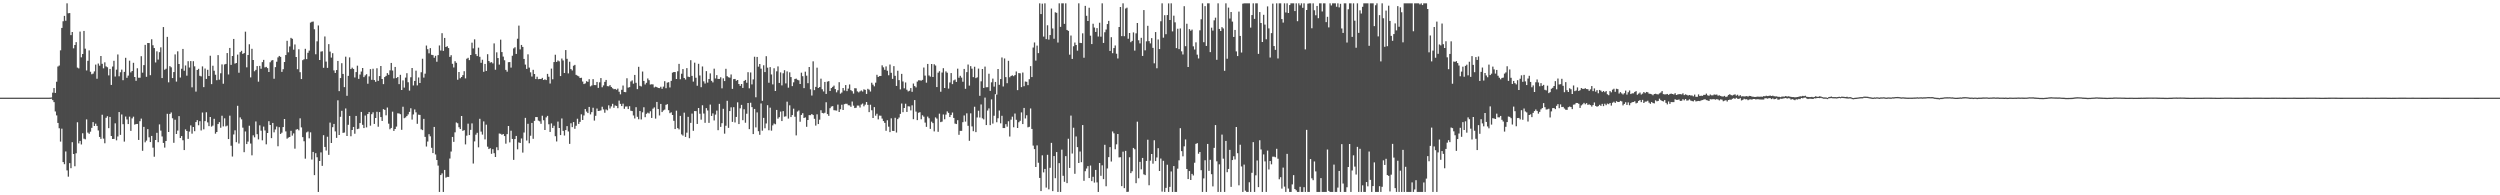 <?xml version="1.0" encoding="UTF-8"?>
<svg xmlns="http://www.w3.org/2000/svg" width="1920" height="150">
  <path d="M0 75.000h1v1.000H0zM1 75.000h1v1.000H1zM2 75.000h1v1.000H2zM3 75.000h1v1.000H3zM4 75.000h1v1.000H4zM5 75.000h1v1.000H5zM6 75.000h1v1.000H6zM7 75.000h1v1.000H7zM8 75.000h1v1.000H8zM9 75.000h1v1.000H9zM10 75.000h1v1.000H10zM11 75.000h1v1.000H11zM12 75.000h1v1.000H12zM13 75.000h1v1.000H13zM14 75.000h1v1.000H14zM15 75.000h1v1.000H15zM16 75.000h1v1.000H16zM17 75.000h1v1.000H17zM18 75.000h1v1.000H18zM19 75.000h1v1.000H19zM20 75.000h1v1.000H20zM21 75.000h1v1.000H21zM22 75.000h1v1.000H22zM23 75.000h1v1.000H23zM24 75.000h1v1.000H24zM25 75.000h1v1.000H25zM26 75.000h1v1.000H26zM27 75.000h1v1.000H27zM28 75.000h1v1.000H28zM29 75.000h1v1.000H29zM30 75.000h1v1.000H30zM31 75.000h1v1.000H31zM32 75.000h1v1.000H32zM33 75.000h1v1.000H33zM34 75.000h1v1.000H34zM35 75.000h1v1.000H35zM36 75.000h1v1.000H36zM37 75.000h1v1.000H37zM38 74.978h1v1.000H38zM39 74.838h1v1.000H39zM40 71.151h1v5.740H40zM41 67.648h1v10.814H41zM42 71.374h1v14.257H42zM43 62.757h1v25.862H43zM44 51.090h1v43.298H44zM45 50.335h1v48.174H45zM46 38.671h1v70.098H46zM47 21.452h1v77.352H47zM48 16.310h1v108.171H48zM49 12.181h1v113.949H49zM50 15.926h1v100.385H50zM51 2.579h1v128.271H51zM52 10.202h1v125.490H52zM53 10.034h1v115.247H53zM54 26.975h1v102.221H54zM55 24.575h1v84.613H55zM56 37.108h1v81.147H56zM57 34.576h1v93.112H57zM58 32.375h1v85.320H58zM59 51.909h1v41.986H59zM60 52.529h1v57.594H60zM61 24.252h1v83.993H61zM62 44.007h1v66.943H62zM63 41.453h1v60.890H63zM64 23.745h1v82.730H64zM65 37.361h1v69.624H65zM66 54.104h1v37.599H66zM67 46.693h1v55.169H67zM68 38.712h1v64.072H68zM69 55.082h1v46.021H69zM70 57.019h1v41.196H70zM71 56.536h1v37.240H71zM72 54.855h1v41.931H72zM73 49.617h1v45.358H73zM74 60.485h1v36.233H74zM75 48.789h1v51.421H75zM76 50.450h1v54.715H76zM77 43.022h1v63.645H77zM78 49.011h1v39.124H78zM79 52.472h1v53.987H79zM80 47.893h1v62.131H80zM81 50.976h1v39.477H81zM82 51.657h1v37.582H82zM83 57.898h1v40.534H83zM84 52.941h1v36.843H84zM85 65.245h1v39.222H85zM86 51.075h1v55.682H86zM87 46.705h1v59.948H87zM88 58.771h1v35.973H88zM89 53.506h1v54.279H89zM90 41.844h1v62.973H90zM91 58.565h1v27.491H91zM92 55.480h1v48.101H92zM93 53.474h1v34.440H93zM94 61.593h1v33.806H94zM95 55.214h1v53.511H95zM96 44.380h1v45.132H96zM97 59.747h1v32.008H97zM98 58.051h1v37.214H98zM99 46.578h1v43.005H99zM100 55.589h1v44.938H100zM101 54.525h1v36.405H101zM102 48.206h1v41.375H102zM103 59.145h1v36.528H103zM104 62.041h1v33.236H104zM105 52.422h1v42.776H105zM106 59.676h1v47.817H106zM107 59.718h1v33.370H107zM108 43.174h1v47.928H108zM109 55.794h1v60.046H109zM110 50.036h1v47.409H110zM111 34.462h1v74.874H111zM112 58.967h1v49.029H112zM113 33.036h1v66.130H113zM114 33.069h1v72.411H114zM115 57.754h1v51.335H115zM116 30.147h1v74.228H116zM117 34.742h1v78.678H117zM118 36.905h1v83.457H118zM119 47.957h1v59.547H119zM120 39.444h1v62.548H120zM121 45.752h1v63.460H121zM122 40.100h1v55.430H122zM123 36.365h1v63.939H123zM124 59.940h1v44.868H124zM125 20.786h1v88.978H125zM126 53.544h1v59.803H126zM127 52.786h1v55.480H127zM128 28.332h1v59.084H128zM129 63.225h1v38.154H129zM130 50.771h1v36.726H130zM131 51.725h1v34.662H131zM132 59.965h1v30.865H132zM133 55.345h1v54.328H133zM134 41.755h1v50.207H134zM135 62.684h1v40.238H135zM136 39.444h1v60.838H136zM137 49.129h1v40.053H137zM138 59.545h1v46.434H138zM139 52.791h1v51.733H139zM140 37.568h1v70.172H140zM141 54.313h1v60.960H141zM142 50.254h1v49.102H142zM143 58.097h1v42.494H143zM144 46.997h1v59.677H144zM145 51.868h1v49.218H145zM146 46.911h1v49.373H146zM147 67.094h1v35.563H147zM148 46.981h1v50.532H148zM149 50.938h1v49.838H149zM150 70.332h1v23.424H150zM151 53.766h1v38.491H151zM152 52.816h1v43.370H152zM153 58.235h1v34.846H153zM154 58.699h1v41.519H154zM155 50.987h1v35.415H155zM156 66.894h1v32.445H156zM157 52.630h1v40.404H157zM158 60.596h1v25.614H158zM159 53.612h1v40.405H159zM160 58.371h1v38.522H160zM161 42.822h1v47.020H161zM162 64.605h1v32.637H162zM163 50.467h1v45.982H163zM164 54.330h1v36.902H164zM165 57.377h1v45.282H165zM166 61.612h1v39.769H166zM167 42.351h1v52.928H167zM168 61.199h1v32.591H168zM169 56.256h1v41.853H169zM170 49.472h1v39.404H170zM171 64.323h1v32.772H171zM172 49.529h1v41.336H172zM173 49.122h1v47.965H173zM174 40.760h1v55.683H174zM175 57.181h1v49.615H175zM176 36.808h1v52.020H176zM177 49.818h1v62.085H177zM178 43.000h1v77.218H178zM179 29.889h1v73.385H179zM180 48.830h1v51.269H180zM181 48.373h1v60.830H181zM182 41.923h1v39.322H182zM183 55.880h1v54.351H183zM184 40.033h1v50.141H184zM185 39.022h1v52.627H185zM186 41.411h1v56.645H186zM187 40.747h1v76.122H187zM188 24.334h1v76.648H188zM189 51.716h1v58.907H189zM190 42.243h1v66.520H190zM191 33.993h1v62.589H191zM192 59.449h1v50.777H192zM193 37.476h1v81.820H193zM194 46.092h1v57.860H194zM195 54.740h1v50.737H195zM196 53.643h1v39.631H196zM197 50.735h1v52.329H197zM198 62.701h1v44.349H198zM199 50.604h1v45.635H199zM200 52.789h1v47.559H200zM201 47.731h1v60.039H201zM202 46.001h1v51.236H202zM203 51.775h1v48.412H203zM204 51.336h1v59.525H204zM205 52.329h1v49.821H205zM206 55.299h1v37.801H206zM207 47.807h1v48.190H207zM208 46.504h1v59.562H208zM209 46.144h1v48.293H209zM210 60.456h1v41.173H210zM211 51.554h1v47.879H211zM212 47.413h1v49.772H212zM213 44.104h1v68.229H213zM214 42.954h1v54.726H214zM215 43.682h1v59.164H215zM216 55.198h1v46.676H216zM217 53.143h1v44.427H217zM218 47.601h1v43.816H218zM219 42.288h1v58.637H219zM220 31.353h1v75.163H220zM221 40.176h1v65.523H221zM222 35.696h1v69.506H222zM223 29.087h1v71.373H223zM224 29.814h1v74.341H224zM225 38.123h1v64.345H225zM226 34.170h1v80.023H226zM227 43.789h1v55.762H227zM228 53.124h1v46.004H228zM229 37.841h1v62.255H229zM230 55.448h1v35.433H230zM231 60.721h1v37.139H231zM232 46.220h1v59.107H232zM233 45.514h1v62.978H233zM234 37.487h1v84.388H234zM235 45.431h1v56.262H235zM236 40.542h1v60.457H236zM237 38.844h1v67.378H237zM238 17.361h1v84.275H238zM239 16.746h1v105.754H239zM240 16.542h1v100.119H240zM241 22.489h1v111.990H241zM242 41.684h1v75.986H242zM243 31.727h1v89.076H243zM244 19.580h1v127.841H244zM245 46.104h1v77.533H245zM246 39.611h1v77.454H246zM247 39.396h1v88.014H247zM248 52.060h1v51.768H248zM249 28.025h1v84.833H249zM250 47.310h1v68.285H250zM251 52.110h1v52.907H251zM252 33.916h1v85.003H252zM253 39.623h1v54.526H253zM254 44.216h1v65.628H254zM255 40.872h1v56.804H255zM256 54.062h1v41.131H256zM257 55.990h1v44.908H257zM258 53.808h1v52.070H258zM259 46.798h1v30.280H259zM260 69.975h1v33.696H260zM261 59.940h1v29.754H261zM262 48.515h1v36.559H262zM263 56.802h1v45.264H263zM264 66.917h1v34.852H264zM265 43.545h1v39.748H265zM266 73.570h1v30.879H266zM267 58.250h1v37.620H267zM268 44.077h1v44.961H268zM269 53.035h1v51.607H269zM270 51.964h1v47.873H270zM271 52.943h1v44.518H271zM272 59.480h1v43.208H272zM273 55.342h1v33.720H273zM274 50.408h1v48.767H274zM275 60.578h1v38.238H275zM276 57.221h1v37.278H276zM277 54.919h1v31.042H277zM278 52.246h1v43.577H278zM279 59.222h1v39.117H279zM280 57.922h1v30.833H280zM281 56.993h1v40.853H281zM282 64.318h1v23.260H282zM283 58.698h1v27.369H283zM284 53.073h1v43.460H284zM285 61.276h1v26.428H285zM286 52.775h1v33.490H286zM287 61.493h1v33.706H287zM288 62.820h1v27.781H288zM289 52.437h1v33.409H289zM290 62.084h1v35.264H290zM291 58.417h1v27.654H291zM292 50.700h1v39.199H292zM293 60.665h1v32.237H293zM294 64.604h1v19.215H294zM295 59.177h1v25.187H295zM296 58.280h1v30.299H296zM297 56.172h1v26.427H297zM298 57.443h1v37.538H298zM299 54.028h1v45.240H299zM300 48.325h1v49.924H300zM301 54.183h1v31.567H301zM302 60.224h1v40.357H302zM303 51.398h1v47.692H303zM304 59.973h1v37.273H304zM305 59.151h1v27.895H305zM306 64.614h1v22.525H306zM307 57.462h1v30.261H307zM308 69.135h1v30.554H308zM309 61.758h1v20.211H309zM310 67.266h1v23.497H310zM311 59.585h1v30.615H311zM312 56.193h1v32.921H312zM313 63.202h1v24.672H313zM314 69.584h1v16.353H314zM315 59.361h1v23.762H315zM316 52.207h1v39.628H316zM317 65.637h1v22.296H317zM318 62.153h1v21.902H318zM319 54.252h1v32.025H319zM320 65.606h1v29.479H320zM321 59.471h1v28.604H321zM322 63.725h1v24.520H322zM323 55.505h1v43.802H323zM324 45.087h1v54.853H324zM325 59.580h1v31.687H325zM326 56.556h1v48.534H326zM327 34.967h1v77.584H327zM328 37.795h1v70.921H328zM329 40.955h1v62.128H329zM330 36.976h1v67.716H330zM331 42.063h1v71.426H331zM332 42.361h1v75.190H332zM333 44.336h1v53.162H333zM334 42.870h1v75.768H334zM335 47.426h1v75.479H335zM336 42.348h1v84.822H336zM337 34.928h1v112.493H337zM338 38.822h1v95.604H338zM339 25.493h1v107.697H339zM340 39.071h1v108.350H340zM341 29.111h1v101.405H341zM342 36.100h1v100.340H342zM343 35.505h1v100.316H343zM344 36.910h1v98.955H344zM345 43.692h1v78.062H345zM346 42.416h1v73.987H346zM347 49.019h1v56.150H347zM348 51.827h1v57.121H348zM349 46.978h1v54.664H349zM350 48.247h1v45.812H350zM351 61.234h1v33.419H351zM352 55.292h1v42.433H352zM353 60.088h1v38.985H353zM354 59.113h1v29.970H354zM355 57.723h1v42.782H355zM356 54.667h1v45.256H356zM357 60.209h1v50.674H357zM358 45.104h1v59.069H358zM359 44.369h1v50.623H359zM360 46.167h1v57.570H360zM361 42.233h1v57.517H361zM362 32.746h1v62.045H362zM363 37.184h1v88.391H363zM364 30.216h1v78.353H364zM365 41.584h1v61.823H365zM366 43.063h1v58.917H366zM367 36.587h1v76.564H367zM368 43.640h1v47.575H368zM369 48.216h1v52.864H369zM370 45.857h1v57.504H370zM371 55.145h1v38.091H371zM372 49.124h1v57.950H372zM373 54.467h1v41.260H373zM374 41.629h1v71.003H374zM375 46.858h1v67.605H375zM376 48.056h1v65.760H376zM377 47.736h1v70.368H377zM378 48.710h1v65.865H378zM379 33.349h1v84.306H379zM380 53.551h1v67.047H380zM381 40.184h1v72.929H381zM382 44.599h1v70.760H382zM383 49.596h1v52.955H383zM384 30.470h1v72.299H384zM385 39.977h1v63.545H385zM386 43.458h1v59.436H386zM387 46.282h1v58.238H387zM388 53.648h1v56.701H388zM389 55.062h1v47.955H389zM390 47.753h1v49.021H390zM391 47.646h1v61.727H391zM392 51.898h1v48.481H392zM393 42.815h1v63.890H393zM394 37.152h1v85.624H394zM395 36.310h1v70.498H395zM396 41.434h1v62.980H396zM397 29.772h1v84.906H397zM398 19.677h1v89.692H398zM399 37.926h1v71.879H399zM400 34.527h1v71.822H400zM401 36.056h1v81.154H401zM402 45.238h1v56.560H402zM403 49.629h1v40.876H403zM404 52.883h1v55.046H404zM405 41.727h1v53.348H405zM406 51.925h1v58.086H406zM407 55.568h1v48.680H407zM408 58.780h1v35.644H408zM409 53.585h1v53.016H409zM410 56.825h1v35.980H410zM411 60.744h1v29.164H411zM412 58.913h1v31.005H412zM413 60.831h1v31.808H413zM414 60.614h1v32.580H414zM415 60.686h1v34.394H415zM416 59.794h1v29.115H416zM417 61.446h1v30.905H417zM418 60.947h1v38.915H418zM419 61.468h1v28.708H419zM420 56.748h1v32.263H420zM421 58.912h1v36.544H421zM422 64.153h1v37.176H422zM423 52.670h1v42.107H423zM424 60.877h1v37.398H424zM425 47.642h1v48.913H425zM426 42.043h1v62.566H426zM427 47.542h1v61.120H427zM428 46.424h1v46.968H428zM429 47.124h1v51.161H429zM430 58.407h1v45.334H430zM431 44.932h1v46.054H431zM432 46.442h1v54.051H432zM433 56.049h1v48.065H433zM434 38.431h1v61.482H434zM435 45.164h1v51.688H435zM436 56.388h1v44.577H436zM437 47.391h1v63.090H437zM438 53.046h1v41.646H438zM439 54.098h1v43.554H439zM440 50.508h1v43.220H440zM441 49.821h1v49.085H441zM442 57.474h1v39.068H442zM443 58.101h1v33.062H443zM444 58.627h1v36.574H444zM445 59.907h1v33.662H445zM446 59.692h1v28.121H446zM447 62.635h1v29.529H447zM448 64.570h1v24.097H448zM449 64.038h1v19.738H449zM450 62.342h1v23.384H450zM451 62.881h1v23.946H451zM452 60.815h1v21.306H452zM453 66.379h1v21.485H453zM454 65.639h1v20.499H454zM455 60.770h1v21.962H455zM456 65.306h1v27.340H456zM457 65.366h1v23.568H457zM458 62.901h1v20.466H458zM459 67.482h1v17.779H459zM460 63.207h1v21.898H460zM461 59.954h1v24.838H461zM462 67.031h1v14.949H462zM463 65.596h1v18.417H463zM464 62.887h1v23.672H464zM465 61.411h1v22.650H465zM466 66.130h1v18.607H466zM467 66.316h1v14.578H467zM468 65.397h1v17.957H468zM469 66.781h1v14.954H469zM470 67.790h1v11.936H470zM471 68.525h1v14.248H471zM472 68.304h1v12.675H472zM473 68.973h1v12.393H473zM474 68.053h1v15.035H474zM475 70.449h1v6.832H475zM476 72.461h1v7.306H476zM477 68.959h1v12.516H477zM478 65.666h1v13.959H478zM479 70.655h1v12.885H479zM480 70.804h1v11.029H480zM481 60.115h1v21.628H481zM482 67.291h1v16.496H482zM483 66.943h1v14.624H483zM484 62.567h1v22.469H484zM485 61.757h1v23.551H485zM486 64.265h1v24.424H486zM487 57.569h1v33.402H487zM488 63.591h1v18.728H488zM489 68.476h1v21.224H489zM490 51.299h1v40.277H490zM491 65.900h1v19.373H491zM492 66.382h1v25.343H492zM493 54.917h1v31.343H493zM494 62.157h1v20.226H494zM495 64.867h1v25.121H495zM496 63.590h1v23.793H496zM497 60.275h1v26.243H497zM498 61.587h1v25.567H498zM499 64.936h1v20.500H499zM500 64.718h1v25.858H500zM501 64.810h1v18.626H501zM502 67.187h1v15.294H502zM503 66.585h1v24.512H503zM504 66.940h1v11.363H504zM505 67.555h1v16.227H505zM506 67.703h1v20.950H506zM507 66.608h1v13.216H507zM508 68.214h1v17.859H508zM509 66.504h1v18.308H509zM510 62.338h1v21.823H510zM511 67.748h1v12.764H511zM512 63.421h1v16.567H512zM513 63.137h1v21.487H513zM514 67.170h1v19.787H514zM515 62.130h1v24.153H515zM516 55.834h1v32.463H516zM517 55.310h1v37.461H517zM518 55.349h1v43.774H518zM519 60.671h1v24.322H519zM520 54.756h1v43.663H520zM521 49.053h1v50.319H521zM522 60.899h1v28.097H522zM523 56.616h1v46.605H523zM524 53.028h1v51.096H524zM525 59.924h1v26.615H525zM526 61.095h1v44.060H526zM527 52.347h1v49.525H527zM528 58.898h1v30.830H528zM529 59.193h1v46.964H529zM530 46.250h1v48.109H530zM531 58.257h1v28.968H531zM532 62.680h1v37.760H532zM533 48.114h1v37.181H533zM534 59.676h1v25.683H534zM535 65.861h1v29.301H535zM536 49.009h1v33.947H536zM537 57.956h1v29.391H537zM538 66.984h1v24.933H538zM539 51.051h1v29.777H539zM540 62.473h1v24.710H540zM541 64.144h1v30.186H541zM542 54.638h1v28.398H542zM543 63.422h1v21.406H543zM544 60.675h1v33.672H544zM545 56.364h1v23.975H545zM546 62.066h1v26.973H546zM547 63.278h1v23.824H547zM548 52.718h1v39.782H548zM549 60.243h1v27.785H549zM550 57.687h1v27.244H550zM551 60.606h1v39.382H551zM552 60.638h1v19.142H552zM553 59.353h1v38.090H553zM554 67.820h1v26.814H554zM555 60.183h1v23.387H555zM556 62.258h1v40.420H556zM557 52.819h1v43.757H557zM558 58.528h1v18.906H558zM559 59.330h1v38.868H559zM560 59.625h1v25.679H560zM561 57.206h1v25.245H561zM562 68.244h1v25.372H562zM563 60.775h1v21.554H563zM564 60.627h1v33.423H564zM565 61.992h1v27.800H565zM566 61.427h1v17.167H566zM567 64.525h1v30.758H567zM568 65.939h1v17.252H568zM569 64.514h1v16.012H569zM570 67.515h1v24.821H570zM571 62.156h1v21.768H571zM572 61.409h1v32.863H572zM573 63.535h1v23.823H573zM574 55.424h1v23.703H574zM575 67.849h1v31.319H575zM576 55.676h1v23.200H576zM577 64.804h1v17.458H577zM578 60.962h1v41.982H578zM579 43.579h1v40.088H579zM580 74.700h1v23.121H580zM581 43.740h1v42.562H581zM582 51.199h1v49.554H582zM583 49.152h1v54.354H583zM584 52.731h1v26.741H584zM585 77.432h1v22.906H585zM586 50.122h1v40.386H586zM587 55.365h1v43.128H587zM588 43.142h1v51.661H588zM589 51.952h1v28.844H589zM590 63.551h1v36.499H590zM591 51.567h1v31.132H591zM592 57.196h1v43.174H592zM593 64.808h1v31.490H593zM594 52.441h1v42.455H594zM595 69.867h1v25.553H595zM596 54.783h1v29.665H596zM597 51.014h1v40.114H597zM598 63.710h1v26.297H598zM599 55.616h1v30.104H599zM600 65.564h1v27.411H600zM601 56.269h1v29.083H601zM602 53.891h1v35.711H602zM603 64.071h1v25.247H603zM604 54.837h1v23.238H604zM605 67.344h1v23.745H605zM606 55.553h1v25.326H606zM607 59.186h1v30.703H607zM608 66.158h1v22.235H608zM609 63.252h1v20.203H609zM610 60.606h1v29.036H610zM611 60.369h1v43.608H611zM612 61.285h1v24.371H612zM613 61.678h1v23.167H613zM614 64.512h1v28.979H614zM615 55.795h1v32.463H615zM616 58.514h1v28.443H616zM617 67.708h1v22.931H617zM618 55.031h1v35.147H618zM619 58.092h1v39.311H619zM620 63.913h1v28.241H620zM621 51.450h1v36.974H621zM622 68.616h1v19.839H622zM623 73.385h1v14.156H623zM624 47.084h1v41.271H624zM625 69.198h1v22.039H625zM626 66.716h1v29.769H626zM627 51.966h1v35.829H627zM628 67.556h1v27.718H628zM629 66.868h1v25.062H629zM630 60.392h1v24.271H630zM631 68.563h1v18.164H631zM632 70.233h1v16.869H632zM633 62.925h1v23.673H633zM634 72.164h1v6.392H634zM635 62.671h1v24.958H635zM636 62.327h1v26.633H636zM637 69.911h1v13.205H637zM638 67.634h1v14.161H638zM639 66.729h1v14.756H639zM640 65.749h1v18.874H640zM641 68.416h1v16.369H641zM642 70.905h1v14.043H642zM643 69.328h1v10.986H643zM644 63.140h1v22.883H644zM645 71.958h1v11.941H645zM646 71.083h1v9.363H646zM647 67.585h1v16.910H647zM648 69.522h1v10.525H648zM649 65.308h1v14.370H649zM650 69.997h1v9.697H650zM651 68.061h1v12.777H651zM652 64.877h1v16.063H652zM653 69.227h1v12.775H653zM654 70.054h1v7.946H654zM655 71.865h1v9.265H655zM656 67.720h1v15.259H656zM657 67.842h1v14.909H657zM658 70.176h1v10.881H658zM659 70.965h1v10.124H659zM660 70.123h1v12.488H660zM661 69.494h1v10.812H661zM662 70.299h1v9.221H662zM663 68.619h1v13.050H663zM664 69.040h1v11.334H664zM665 72.153h1v6.190H665zM666 68.196h1v12.367H666zM667 68.882h1v17.254H667zM668 70.321h1v10.116H668zM669 63.559h1v21.117H669zM670 65.009h1v25.638H670zM671 66.286h1v15.982H671zM672 63.484h1v25.371H672zM673 57.449h1v29.900H673zM674 59.076h1v32.607H674zM675 58.415h1v30.349H675zM676 58.338h1v30.532H676zM677 50.196h1v40.873H677zM678 51.687h1v41.275H678zM679 53.589h1v40.794H679zM680 50.995h1v49.467H680zM681 54.342h1v37.998H681zM682 57.794h1v39.494H682zM683 49.557h1v51.941H683zM684 55.894h1v34.992H684zM685 60.562h1v39.941H685zM686 50.812h1v49.815H686zM687 58.240h1v32.254H687zM688 65.975h1v35.785H688zM689 54.329h1v37.150H689zM690 61.558h1v28.713H690zM691 68.676h1v18.796H691zM692 56.746h1v22.783H692zM693 62.579h1v23.588H693zM694 67.822h1v15.124H694zM695 63.310h1v16.376H695zM696 68.899h1v17.046H696zM697 70.179h1v11.415H697zM698 69.694h1v12.071H698zM699 67.660h1v17.151H699zM700 70.491h1v10.422H700zM701 64.162h1v27.391H701zM702 66.119h1v10.753H702zM703 67.139h1v18.585H703zM704 62.657h1v29.582H704zM705 61.652h1v24.910H705zM706 61.720h1v24.468H706zM707 61.944h1v29.629H707zM708 61.333h1v27.216H708zM709 51.877h1v37.709H709zM710 58.057h1v36.119H710zM711 63.491h1v33.944H711zM712 49.116h1v40.456H712zM713 57.939h1v32.877H713zM714 58.807h1v40.144H714zM715 49.128h1v44.300H715zM716 59.115h1v35.459H716zM717 49.381h1v51.518H717zM718 50.343h1v39.822H718zM719 66.869h1v24.219H719zM720 55.823h1v45.397H720zM721 54.679h1v32.632H721zM722 70.429h1v23.380H722zM723 55.716h1v37.659H723zM724 52.373h1v35.561H724zM725 67.561h1v24.016H725zM726 54.827h1v33.170H726zM727 55.841h1v29.719H727zM728 68.034h1v18.626H728zM729 63.328h1v26.580H729zM730 56.132h1v32.136H730zM731 64.601h1v21.808H731zM732 61.739h1v28.849H732zM733 61.095h1v33.831H733zM734 62.936h1v32.332H734zM735 52.734h1v39.571H735zM736 59.686h1v43.834H736zM737 58.231h1v42.275H737zM738 59.593h1v40.888H738zM739 62.756h1v31.088H739zM740 52.936h1v35.739H740zM741 68.184h1v25.182H741zM742 55.417h1v31.630H742zM743 49.535h1v47.093H743zM744 65.726h1v42.400H744zM745 50.775h1v36.253H745zM746 52.714h1v44.366H746zM747 59.240h1v41.532H747zM748 51.249h1v30.705H748zM749 60.015h1v41.480H749zM750 59.376h1v30.848H750zM751 52.701h1v32.324H751zM752 73.600h1v16.667H752zM753 62.438h1v17.801H753zM754 52.985h1v37.875H754zM755 67.525h1v24.171H755zM756 51.161h1v23.809H756zM757 66.998h1v29.030H757zM758 66.970h1v17.943H758zM759 56.648h1v26.620H759zM760 69.784h1v26.321H760zM761 63.232h1v13.121H761zM762 60.374h1v34.534H762zM763 66.525h1v22.372H763zM764 62.918h1v9.406H764zM765 72.643h1v21.276H765zM766 52.998h1v37.854H766zM767 65.118h1v19.750H767zM768 60.739h1v33.992H768zM769 44.132h1v44.808H769zM770 66.419h1v31.927H770zM771 44.883h1v53.461H771zM772 59.238h1v36.162H772zM773 63.918h1v33.363H773zM774 46.683h1v46.431H774zM775 59.326h1v45.516H775zM776 58.333h1v33.592H776zM777 57.874h1v31.722H777zM778 58.536h1v39.192H778zM779 57.646h1v29.559H779zM780 54.865h1v37.126H780zM781 69.224h1v29.068H781zM782 56.139h1v37.737H782zM783 56.298h1v36.456H783zM784 66.920h1v19.413H784zM785 55.716h1v39.552H785zM786 66.225h1v16.675H786zM787 62.620h1v28.381H787zM788 62.820h1v25.705H788zM789 65.392h1v32.391H789zM790 60.849h1v36.515H790zM791 50.783h1v32.542H791zM792 59.187h1v39.857H792zM793 36.482h1v75.341H793zM794 32.612h1v81.923H794zM795 46.562h1v81.716H795zM796 35.041h1v76.630H796zM797 40.786h1v84.187H797zM798 2.579h1v134.096H798zM799 10.794h1v135.936H799zM800 2.792h1v116.511H800zM801 28.126h1v104.258H801zM802 2.579h1v127.141H802zM803 30.058h1v114.027H803zM804 19.400h1v99.471H804zM805 30.408h1v115.009H805zM806 26.911h1v101.936H806zM807 6.543h1v103.173H807zM808 21.838h1v124.973H808zM809 29.738h1v90.114H809zM810 9.460h1v127.397H810zM811 9.819h1v106.946H811zM812 32.642h1v114.779H812zM813 2.579h1v122.715H813zM814 20.641h1v126.780H814zM815 2.579h1v112.366H815zM816 2.579h1v132.450H816zM817 18.324h1v121.319H817zM818 2.579h1v117.315H818zM819 22.986h1v117.678H819zM820 23.718h1v82.814H820zM821 41.960h1v87.024H821zM822 27.312h1v61.461H822zM823 45.284h1v72.646H823zM824 35.524h1v62.600H824zM825 32.656h1v100.829H825zM826 34.539h1v70.261H826zM827 38.906h1v74.083H827zM828 2.579h1v122.580H828zM829 32.911h1v83.492H829zM830 33.090h1v91.467H830zM831 25.595h1v70.449H831zM832 44.336h1v94.507H832zM833 4.504h1v127.000H833zM834 12.141h1v117.270H834zM835 16.103h1v111.504H835zM836 5.962h1v130.770H836zM837 27.406h1v99.749H837zM838 33.866h1v105.238H838zM839 18.240h1v117.560H839zM840 21.133h1v119.100H840zM841 24.536h1v105.965H841zM842 21.586h1v118.510H842zM843 28.062h1v119.359H843zM844 17.483h1v107.696H844zM845 28.151h1v106.854H845zM846 2.579h1v124.402H846zM847 32.996h1v104.572H847zM848 24.799h1v86.424H848zM849 22.683h1v120.375H849zM850 18.467h1v110.896H850zM851 16.047h1v104.637H851zM852 39.103h1v73.916H852zM853 28.582h1v95.453H853zM854 40.858h1v60.100H854zM855 36.897h1v65.499H855zM856 34.913h1v79.699H856zM857 41.280h1v69.546H857zM858 44.905h1v57.986H858zM859 20.724h1v100.174H859zM860 5.361h1v115.383H860zM861 27.762h1v115.181H861zM862 2.579h1v113.900H862zM863 27.793h1v116.675H863zM864 6.550h1v109.314H864zM865 5.893h1v141.528H865zM866 29.735h1v117.501H866zM867 25.367h1v95.436H867zM868 32.434h1v100.553H868zM869 31.383h1v100.128H869zM870 24.899h1v88.716H870zM871 38.881h1v75.734H871zM872 25.588h1v115.105H872zM873 17.666h1v75.767H873zM874 30.931h1v105.988H874zM875 33.324h1v90.965H875zM876 29.041h1v101.013H876zM877 42.937h1v78.355H877zM878 7.727h1v126.150H878zM879 38.655h1v95.828H879zM880 31.731h1v91.869H880zM881 19.819h1v87.478H881zM882 31.583h1v110.707H882zM883 33.351h1v90.021H883zM884 29.290h1v88.963H884zM885 36.757h1v88.921H885zM886 48.637h1v59.105H886zM887 24.652h1v99.034H887zM888 52.416h1v68.541H888zM889 30.304h1v83.507H889zM890 37.678h1v93.647H890zM891 16.308h1v105.468H891zM892 2.579h1v144.559H892zM893 28.939h1v94.534H893zM894 11.665h1v135.756H894zM895 26.243h1v118.031H895zM896 11.589h1v114.929H896zM897 2.593h1v144.828H897zM898 15.378h1v128.148H898zM899 2.579h1v129.105H899zM900 24.100h1v123.321H900zM901 12.024h1v115.530H901zM902 17.153h1v130.268H902zM903 36.971h1v110.449H903zM904 22.047h1v107.508H904zM905 37.724h1v85.428H905zM906 21.837h1v76.599H906zM907 39.440h1v76.614H907zM908 41.840h1v78.230H908zM909 4.767h1v107.640H909zM910 35.506h1v71.612H910zM911 18.233h1v111.580H911zM912 51.476h1v86.053H912zM913 22.378h1v109.010H913zM914 23.588h1v114.637H914zM915 22.756h1v110.778H915zM916 35.561h1v99.213H916zM917 38.015h1v86.947H917zM918 32.500h1v78.007H918zM919 41.993h1v67.909H919zM920 44.909h1v73.153H920zM921 23.287h1v93.469H921zM922 14.820h1v115.888H922zM923 2.579h1v144.842H923zM924 32.421h1v104.573H924zM925 4.693h1v118.413H925zM926 35.253h1v112.168H926zM927 2.579h1v107.952H927zM928 2.579h1v128.664H928zM929 40.030h1v82.706H929zM930 21.235h1v112.539H930zM931 23.509h1v119.627H931zM932 15.610h1v97.965H932zM933 13.588h1v82.446H933zM934 45.917h1v77.997H934zM935 2.579h1v144.842H935zM936 22.224h1v103.959H936zM937 23.785h1v123.636H937zM938 20.833h1v82.565H938zM939 21.841h1v100.016H939zM940 54.364h1v93.057H940zM941 2.579h1v105.665H941zM942 45.109h1v87.163H942zM943 5.856h1v123.878H943zM944 14.215h1v100.886H944zM945 9.204h1v134.301H945zM946 16.578h1v106.358H946zM947 28.362h1v91.664H947zM948 23.001h1v99.443H948zM949 39.474h1v58.037H949zM950 43.051h1v74.611H950zM951 8.922h1v133.392H951zM952 27.573h1v83.584H952zM953 40.336h1v87.507H953zM954 2.834h1v144.587H954zM955 2.579h1v123.816H955zM956 2.579h1v143.872H956zM957 2.579h1v144.842H957zM958 2.579h1v144.842H958zM959 2.579h1v137.403H959zM960 21.182h1v126.239H960zM961 11.561h1v121.154H961zM962 2.579h1v106.597H962zM963 14.470h1v132.951H963zM964 2.579h1v132.074H964zM965 2.579h1v120.657H965zM966 41.350h1v102.348H966zM967 9.291h1v98.434H967zM968 17.681h1v97.111H968zM969 32.258h1v115.163H969zM970 11.383h1v107.210H970zM971 18.909h1v105.048H971zM972 30.174h1v117.247H972zM973 4.938h1v110.710H973zM974 21.820h1v108.315H974zM975 44.194h1v79.448H975zM976 25.461h1v100.747H976zM977 2.766h1v117.544H977zM978 35.398h1v84.907H978zM979 38.321h1v82.480H979zM980 2.579h1v111.715H980zM981 44.914h1v76.976H981zM982 2.579h1v135.122H982zM983 2.579h1v133.516H983zM984 14.635h1v130.190H984zM985 17.372h1v111.354H985zM986 2.579h1v140.708H986zM987 9.575h1v137.846H987zM988 2.579h1v115.597H988zM989 9.999h1v134.801H989zM990 3.877h1v143.544H990zM991 2.579h1v144.842H991zM992 2.579h1v139.028H992zM993 2.579h1v131.909H993zM994 8.484h1v136.692H994zM995 2.579h1v143.616H995zM996 16.275h1v131.146H996zM997 2.579h1v144.842H997zM998 4.119h1v139.358H998zM999 2.579h1v144.842H999zM1000 6.007h1v141.414H1000zM1001 2.579h1v141.191H1001zM1002 37.942h1v109.479H1002zM1003 7.677h1v92.049H1003zM1004 2.841h1v144.580H1004zM1005 2.579h1v144.842H1005zM1006 2.579h1v119.562H1006zM1007 21.699h1v115.267H1007zM1008 2.579h1v135.791H1008zM1009 7.906h1v116.116H1009zM1010 11.708h1v119.941H1010zM1011 4.549h1v142.872H1011zM1012 13.989h1v133.432H1012zM1013 2.579h1v144.842H1013zM1014 2.579h1v134.215H1014zM1015 8.804h1v138.617H1015zM1016 2.579h1v144.842H1016zM1017 2.579h1v144.842H1017zM1018 16.998h1v130.423H1018zM1019 12.926h1v101.936H1019zM1020 21.017h1v125.586H1020zM1021 2.579h1v144.842H1021zM1022 4.173h1v143.248H1022zM1023 2.579h1v144.842H1023zM1024 2.579h1v123.826H1024zM1025 2.579h1v144.842H1025zM1026 5.154h1v142.267H1026zM1027 2.579h1v141.523H1027zM1028 5.696h1v125.588H1028zM1029 2.911h1v144.510H1029zM1030 21.874h1v88.798H1030zM1031 25.291h1v115.642H1031zM1032 2.579h1v144.842H1032zM1033 2.579h1v144.842H1033zM1034 32.641h1v111.159H1034zM1035 7.126h1v121.141H1035zM1036 2.579h1v107.999H1036zM1037 2.579h1v144.842H1037zM1038 28.318h1v102.610H1038zM1039 2.579h1v116.696H1039zM1040 15.862h1v112.088H1040zM1041 36.656h1v97.376H1041zM1042 2.579h1v110.238H1042zM1043 25.265h1v122.156H1043zM1044 7.927h1v106.341H1044zM1045 10.382h1v137.039H1045zM1046 5.220h1v137.137H1046zM1047 2.579h1v144.842H1047zM1048 2.579h1v144.842H1048zM1049 2.579h1v137.255H1049zM1050 2.579h1v140.527H1050zM1051 35.176h1v81.196H1051zM1052 2.579h1v135.573H1052zM1053 2.579h1v144.842H1053zM1054 2.579h1v140.339H1054zM1055 20.045h1v104.690H1055zM1056 4.035h1v143.386H1056zM1057 2.579h1v144.842H1057zM1058 27.974h1v119.447H1058zM1059 11.619h1v131.391H1059zM1060 47.142h1v100.279H1060zM1061 2.579h1v140.874H1061zM1062 14.010h1v109.122H1062zM1063 35.952h1v90.725H1063zM1064 8.125h1v113.839H1064zM1065 35.473h1v98.972H1065zM1066 4.328h1v130.726H1066zM1067 16.085h1v130.937H1067zM1068 27.547h1v106.582H1068zM1069 31.321h1v79.181H1069zM1070 26.174h1v94.855H1070zM1071 17.973h1v126.512H1071zM1072 23.340h1v124.081H1072zM1073 4.699h1v118.735H1073zM1074 20.526h1v126.895H1074zM1075 5.647h1v125.447H1075zM1076 9.405h1v138.016H1076zM1077 32.522h1v82.592H1077zM1078 2.579h1v144.822H1078zM1079 2.579h1v125.530H1079zM1080 2.579h1v144.842H1080zM1081 2.579h1v144.842H1081zM1082 2.579h1v144.842H1082zM1083 2.579h1v144.842H1083zM1084 2.579h1v137.489H1084zM1085 24.011h1v123.410H1085zM1086 2.579h1v142.911H1086zM1087 2.579h1v135.808H1087zM1088 2.579h1v144.842H1088zM1089 2.579h1v144.842H1089zM1090 3.362h1v144.059H1090zM1091 2.579h1v144.842H1091zM1092 3.868h1v143.553H1092zM1093 2.579h1v137.549H1093zM1094 2.579h1v144.842H1094zM1095 2.579h1v134.562H1095zM1096 6.924h1v112.970H1096zM1097 40.194h1v83.680H1097zM1098 27.255h1v84.776H1098zM1099 47.166h1v50.835H1099zM1100 38.861h1v108.560H1100zM1101 20.723h1v91.742H1101zM1102 44.341h1v71.015H1102zM1103 16.584h1v130.837H1103zM1104 41.330h1v75.698H1104zM1105 34.171h1v72.998H1105zM1106 34.849h1v87.892H1106zM1107 18.063h1v97.932H1107zM1108 33.970h1v84.190H1108zM1109 36.873h1v92.361H1109zM1110 31.716h1v82.682H1110zM1111 44.055h1v65.501H1111zM1112 53.135h1v54.562H1112zM1113 41.444h1v67.712H1113zM1114 31.732h1v66.211H1114zM1115 64.318h1v34.102H1115zM1116 47.282h1v53.595H1116zM1117 47.503h1v56.388H1117zM1118 46.948h1v68.934H1118zM1119 48.459h1v58.351H1119zM1120 50.331h1v52.215H1120zM1121 58.570h1v39.605H1121zM1122 55.015h1v50.044H1122zM1123 51.211h1v42.574H1123zM1124 58.929h1v40.909H1124zM1125 50.562h1v42.615H1125zM1126 49.665h1v52.248H1126zM1127 57.874h1v32.299H1127zM1128 47.412h1v44.128H1128zM1129 59.044h1v39.788H1129zM1130 43.085h1v64.033H1130zM1131 49.826h1v40.016H1131zM1132 55.460h1v44.933H1132zM1133 43.830h1v62.776H1133zM1134 46.029h1v69.202H1134zM1135 43.356h1v52.748H1135zM1136 62.134h1v40.603H1136zM1137 55.213h1v36.346H1137zM1138 51.885h1v42.904H1138zM1139 61.862h1v35.163H1139zM1140 56.061h1v30.723H1140zM1141 57.946h1v35.686H1141zM1142 59.319h1v37.792H1142zM1143 49.608h1v48.931H1143zM1144 57.644h1v24.048H1144zM1145 56.602h1v39.105H1145zM1146 51.156h1v39.642H1146zM1147 53.291h1v37.754H1147zM1148 56.537h1v34.836H1148zM1149 53.732h1v33.549H1149zM1150 58.161h1v31.928H1150zM1151 59.686h1v30.433H1151zM1152 60.914h1v28.141H1152zM1153 59.863h1v32.141H1153zM1154 59.622h1v33.706H1154zM1155 56.548h1v44.526H1155zM1156 55.613h1v41.752H1156zM1157 50.872h1v42.863H1157zM1158 62.111h1v27.382H1158zM1159 53.341h1v36.404H1159zM1160 59.767h1v31.022H1160zM1161 64.450h1v31.213H1161zM1162 62.145h1v19.740H1162zM1163 63.848h1v21.561H1163zM1164 64.818h1v32.132H1164zM1165 61.604h1v29.061H1165zM1166 69.099h1v21.460H1166zM1167 60.445h1v31.232H1167zM1168 57.841h1v26.779H1168zM1169 62.836h1v29.190H1169zM1170 57.515h1v25.836H1170zM1171 62.531h1v23.063H1171zM1172 65.310h1v21.006H1172zM1173 60.292h1v33.021H1173zM1174 58.232h1v30.106H1174zM1175 62.906h1v24.891H1175zM1176 67.006h1v22.971H1176zM1177 65.610h1v21.077H1177zM1178 70.662h1v14.651H1178zM1179 63.180h1v20.874H1179zM1180 61.014h1v24.197H1180zM1181 63.314h1v23.984H1181zM1182 66.262h1v19.647H1182zM1183 63.824h1v20.152H1183zM1184 65.926h1v17.086H1184zM1185 65.203h1v14.027H1185zM1186 68.963h1v13.380H1186zM1187 69.412h1v14.702H1187zM1188 65.777h1v18.175H1188zM1189 71.530h1v12.001H1189zM1190 70.759h1v19.455H1190zM1191 68.156h1v17.405H1191zM1192 67.423h1v15.630H1192zM1193 66.069h1v16.945H1193zM1194 62.326h1v21.475H1194zM1195 68.596h1v12.657H1195zM1196 60.317h1v19.673H1196zM1197 64.866h1v18.238H1197zM1198 64.678h1v15.523H1198zM1199 60.531h1v21.721H1199zM1200 65.900h1v16.159H1200zM1201 70.784h1v12.560H1201zM1202 63.060h1v21.201H1202zM1203 69.278h1v15.083H1203zM1204 70.663h1v11.674H1204zM1205 67.805h1v13.995H1205zM1206 68.567h1v13.651H1206zM1207 72.186h1v11.637H1207zM1208 65.651h1v14.728H1208zM1209 70.011h1v10.190H1209zM1210 69.459h1v9.579H1210zM1211 67.147h1v11.963H1211zM1212 69.889h1v9.829H1212zM1213 69.268h1v13.608H1213zM1214 67.618h1v13.307H1214zM1215 68.195h1v11.921H1215zM1216 68.235h1v10.769H1216zM1217 67.715h1v12.362H1217zM1218 68.420h1v10.787H1218zM1219 68.517h1v12.022H1219zM1220 69.740h1v10.434H1220zM1221 68.585h1v12.140H1221zM1222 66.103h1v15.788H1222zM1223 69.982h1v10.717H1223zM1224 67.895h1v10.792H1224zM1225 70.407h1v10.940H1225zM1226 69.222h1v12.756H1226zM1227 71.647h1v9.887H1227zM1228 69.045h1v11.450H1228zM1229 69.629h1v11.679H1229zM1230 70.710h1v9.052H1230zM1231 69.879h1v11.645H1231zM1232 70.802h1v8.842H1232zM1233 69.953h1v10.860H1233zM1234 72.378h1v7.213H1234zM1235 73.099h1v6.950H1235zM1236 69.964h1v9.148H1236zM1237 70.919h1v10.204H1237zM1238 68.856h1v10.056H1238zM1239 68.167h1v9.957H1239zM1240 70.494h1v8.580H1240zM1241 68.129h1v9.599H1241zM1242 68.460h1v9.867H1242zM1243 71.835h1v6.520H1243zM1244 70.745h1v6.732H1244zM1245 71.719h1v6.161H1245zM1246 72.569h1v8.362H1246zM1247 71.574h1v8.258H1247zM1248 69.596h1v8.934H1248zM1249 72.642h1v7.933H1249zM1250 70.857h1v7.786H1250zM1251 69.487h1v11.367H1251zM1252 72.253h1v6.961H1252zM1253 71.696h1v6.812H1253zM1254 71.703h1v6.632H1254zM1255 70.628h1v7.146H1255zM1256 69.982h1v9.438H1256zM1257 72.762h1v6.174H1257zM1258 71.881h1v5.618H1258zM1259 71.063h1v5.778H1259zM1260 72.612h1v5.835H1260zM1261 71.865h1v4.854H1261zM1262 70.672h1v8.428H1262zM1263 71.513h1v6.581H1263zM1264 70.611h1v7.345H1264zM1265 70.861h1v6.478H1265zM1266 71.958h1v6.889H1266zM1267 72.077h1v7.637H1267zM1268 72.395h1v5.940H1268zM1269 73.163h1v6.005H1269zM1270 72.217h1v7.186H1270zM1271 71.974h1v5.087H1271zM1272 72.327h1v5.478H1272zM1273 72.512h1v5.025H1273zM1274 71.724h1v4.051H1274zM1275 71.039h1v5.842H1275zM1276 69.952h1v7.631H1276zM1277 72.306h1v5.639H1277zM1278 72.486h1v4.372H1278zM1279 72.459h1v6.524H1279zM1280 72.131h1v8.022H1280zM1281 72.853h1v5.094H1281zM1282 72.154h1v7.594H1282zM1283 71.904h1v6.480H1283zM1284 72.190h1v6.266H1284zM1285 72.574h1v5.868H1285zM1286 71.583h1v4.663H1286zM1287 72.959h1v3.752H1287zM1288 72.525h1v4.153H1288zM1289 72.278h1v4.131H1289zM1290 72.313h1v5.212H1290zM1291 72.495h1v4.898H1291zM1292 71.661h1v4.523H1292zM1293 73.047h1v4.018H1293zM1294 72.447h1v3.570H1294zM1295 72.847h1v4.408H1295zM1296 73.369h1v3.715H1296zM1297 72.941h1v3.367H1297zM1298 73.339h1v3.881H1298zM1299 73.315h1v4.303H1299zM1300 73.985h1v3.881H1300zM1301 72.630h1v4.275H1301zM1302 74.325h1v3.600H1302zM1303 74.325h1v3.321H1303zM1304 72.478h1v5.027H1304zM1305 73.749h1v3.907H1305zM1306 73.481h1v3.606H1306zM1307 73.615h1v3.224H1307zM1308 72.834h1v3.629H1308zM1309 72.882h1v3.317H1309zM1310 71.861h1v5.020H1310zM1311 73.230h1v3.857H1311zM1312 73.584h1v4.007H1312zM1313 72.604h1v3.583H1313zM1314 73.198h1v3.130H1314zM1315 73.191h1v3.000H1315zM1316 72.556h1v3.650H1316zM1317 72.733h1v3.796H1317zM1318 72.602h1v3.543H1318zM1319 73.487h1v2.965H1319zM1320 73.191h1v3.908H1320zM1321 73.660h1v2.613H1321zM1322 74.092h1v2.462H1322zM1323 74.070h1v3.709H1323zM1324 73.638h1v3.677H1324zM1325 74.556h1v2.412H1325zM1326 74.091h1v3.880H1326zM1327 72.907h1v3.899H1327zM1328 72.353h1v4.133H1328zM1329 73.041h1v3.621H1329zM1330 73.334h1v2.521H1330zM1331 72.819h1v2.620H1331zM1332 72.437h1v3.487H1332zM1333 73.406h1v1.684H1333zM1334 72.772h1v3.054H1334zM1335 73.860h1v2.105H1335zM1336 73.056h1v2.316H1336zM1337 74.072h1v3.102H1337zM1338 73.869h1v2.814H1338zM1339 74.109h1v1.706H1339zM1340 74.002h1v2.293H1340zM1341 73.765h1v2.408H1341zM1342 74.187h1v2.763H1342zM1343 73.612h1v2.755H1343zM1344 73.708h1v2.580H1344zM1345 74.168h1v2.346H1345zM1346 74.302h1v1.730H1346zM1347 74.461h1v1.568H1347zM1348 74.459h1v1.952H1348zM1349 74.209h1v1.958H1349zM1350 74.247h1v1.997H1350zM1351 74.288h1v2.093H1351zM1352 74.214h1v2.251H1352zM1353 74.299h1v2.123H1353zM1354 73.826h1v2.627H1354zM1355 73.950h1v1.539H1355zM1356 73.534h1v1.956H1356zM1357 73.787h1v1.985H1357zM1358 73.637h1v1.782H1358zM1359 73.388h1v1.974H1359zM1360 73.705h1v2.454H1360zM1361 73.479h1v2.097H1361zM1362 73.863h1v2.378H1362zM1363 74.015h1v1.984H1363zM1364 73.998h1v1.501H1364zM1365 74.360h1v2.227H1365zM1366 74.339h1v2.045H1366zM1367 74.594h1v1.178H1367zM1368 74.182h1v1.728H1368zM1369 74.117h1v1.515H1369zM1370 74.212h1v1.269H1370zM1371 73.720h1v1.565H1371zM1372 74.192h1v1.535H1372zM1373 73.931h1v1.488H1373zM1374 74.115h1v1.472H1374zM1375 74.396h1v2.078H1375zM1376 74.569h1v1.566H1376zM1377 74.549h1v1.956H1377zM1378 74.752h1v2.191H1378zM1379 74.664h1v1.591H1379zM1380 74.518h1v1.943H1380zM1381 74.277h1v1.668H1381zM1382 73.939h1v2.221H1382zM1383 74.052h1v1.188H1383zM1384 73.625h1v1.873H1384zM1385 73.847h1v1.222H1385zM1386 73.506h1v1.476H1386zM1387 74.309h1v1.315H1387zM1388 74.431h1v1.635H1388zM1389 74.526h1v1.313H1389zM1390 74.528h1v1.321H1390zM1391 74.391h1v1.532H1391zM1392 74.701h1v1.355H1392zM1393 74.463h1v1.000H1393zM1394 73.899h1v1.660H1394zM1395 74.327h1v1.000H1395zM1396 74.286h1v1.000H1396zM1397 73.952h1v1.403H1397zM1398 74.162h1v1.000H1398zM1399 74.542h1v1.000H1399zM1400 74.811h1v1.000H1400zM1401 74.827h1v1.000H1401zM1402 74.845h1v1.000H1402zM1403 75.137h1v1.000H1403zM1404 74.549h1v1.000H1404zM1405 74.383h1v1.046H1405zM1406 74.163h1v1.226H1406zM1407 74.535h1v1.000H1407zM1408 74.554h1v1.000H1408zM1409 74.561h1v1.000H1409zM1410 74.648h1v1.000H1410zM1411 74.495h1v1.000H1411zM1412 74.279h1v1.000H1412zM1413 74.528h1v1.000H1413zM1414 74.195h1v1.000H1414zM1415 74.281h1v1.037H1415zM1416 74.407h1v1.000H1416zM1417 74.473h1v1.069H1417zM1418 74.272h1v1.383H1418zM1419 74.721h1v1.000H1419zM1420 74.616h1v1.000H1420zM1421 74.607h1v1.048H1421zM1422 75.152h1v1.000H1422zM1423 75.290h1v1.000H1423zM1424 75.105h1v1.000H1424zM1425 75.016h1v1.000H1425zM1426 74.895h1v1.000H1426zM1427 74.777h1v1.000H1427zM1428 74.607h1v1.000H1428zM1429 74.549h1v1.000H1429zM1430 74.563h1v1.000H1430zM1431 74.184h1v1.000H1431zM1432 74.212h1v1.000H1432zM1433 74.229h1v1.000H1433zM1434 74.296h1v1.000H1434zM1435 74.579h1v1.000H1435zM1436 74.724h1v1.000H1436zM1437 74.858h1v1.000H1437zM1438 75.053h1v1.000H1438zM1439 74.825h1v1.000H1439zM1440 74.882h1v1.000H1440zM1441 74.677h1v1.000H1441zM1442 74.845h1v1.000H1442zM1443 74.980h1v1.000H1443zM1444 74.768h1v1.000H1444zM1445 74.802h1v1.000H1445zM1446 74.683h1v1.000H1446zM1447 74.762h1v1.000H1447zM1448 74.987h1v1.000H1448zM1449 74.868h1v1.000H1449zM1450 74.787h1v1.000H1450zM1451 74.855h1v1.000H1451zM1452 74.883h1v1.000H1452zM1453 74.689h1v1.000H1453zM1454 74.717h1v1.000H1454zM1455 74.529h1v1.000H1455zM1456 74.480h1v1.000H1456zM1457 74.459h1v1.000H1457zM1458 74.544h1v1.000H1458zM1459 74.711h1v1.000H1459zM1460 74.816h1v1.000H1460zM1461 74.678h1v1.000H1461zM1462 74.818h1v1.000H1462zM1463 74.876h1v1.000H1463zM1464 74.939h1v1.000H1464zM1465 74.976h1v1.000H1465zM1466 74.950h1v1.000H1466zM1467 74.953h1v1.000H1467zM1468 74.978h1v1.000H1468zM1469 74.890h1v1.000H1469zM1470 74.859h1v1.000H1470zM1471 74.841h1v1.000H1471zM1472 74.713h1v1.000H1472zM1473 74.839h1v1.000H1473zM1474 74.733h1v1.000H1474zM1475 74.715h1v1.000H1475zM1476 74.825h1v1.000H1476zM1477 74.701h1v1.000H1477zM1478 74.716h1v1.000H1478zM1479 74.629h1v1.000H1479zM1480 74.525h1v1.000H1480zM1481 74.512h1v1.000H1481zM1482 74.574h1v1.000H1482zM1483 74.565h1v1.000H1483zM1484 74.557h1v1.000H1484zM1485 74.932h1v1.000H1485zM1486 74.987h1v1.000H1486zM1487 75.134h1v1.000H1487zM1488 75.162h1v1.000H1488zM1489 75.374h1v1.000H1489zM1490 75.090h1v1.000H1490zM1491 75.071h1v1.000H1491zM1492 74.903h1v1.000H1492zM1493 74.734h1v1.000H1493zM1494 74.690h1v1.000H1494zM1495 74.662h1v1.000H1495zM1496 74.676h1v1.000H1496zM1497 74.624h1v1.000H1497zM1498 74.778h1v1.000H1498zM1499 74.755h1v1.000H1499zM1500 74.885h1v1.000H1500zM1501 75.039h1v1.000H1501zM1502 75.051h1v1.000H1502zM1503 75.008h1v1.000H1503zM1504 74.947h1v1.000H1504zM1505 74.806h1v1.000H1505zM1506 74.903h1v1.000H1506zM1507 74.660h1v1.000H1507zM1508 74.602h1v1.000H1508zM1509 74.585h1v1.000H1509zM1510 74.625h1v1.000H1510zM1511 74.726h1v1.000H1511zM1512 74.924h1v1.000H1512zM1513 74.958h1v1.000H1513zM1514 74.902h1v1.000H1514zM1515 75.081h1v1.000H1515zM1516 74.954h1v1.000H1516zM1517 74.936h1v1.000H1517zM1518 75.118h1v1.000H1518zM1519 74.968h1v1.000H1519zM1520 74.956h1v1.000H1520zM1521 74.972h1v1.000H1521zM1522 74.876h1v1.000H1522zM1523 74.816h1v1.000H1523zM1524 74.830h1v1.000H1524zM1525 74.782h1v1.000H1525zM1526 74.831h1v1.000H1526zM1527 74.993h1v1.000H1527zM1528 74.893h1v1.000H1528zM1529 74.882h1v1.000H1529zM1530 74.825h1v1.000H1530zM1531 74.767h1v1.000H1531zM1532 74.898h1v1.000H1532zM1533 74.868h1v1.000H1533zM1534 74.820h1v1.000H1534zM1535 74.976h1v1.000H1535zM1536 74.937h1v1.000H1536zM1537 74.940h1v1.000H1537zM1538 74.981h1v1.000H1538zM1539 75.026h1v1.000H1539zM1540 74.923h1v1.000H1540zM1541 75.066h1v1.000H1541zM1542 75.044h1v1.000H1542zM1543 74.926h1v1.000H1543zM1544 74.944h1v1.000H1544zM1545 74.989h1v1.000H1545zM1546 74.991h1v1.000H1546zM1547 74.936h1v1.000H1547zM1548 74.976h1v1.000H1548zM1549 74.903h1v1.000H1549zM1550 74.873h1v1.000H1550zM1551 74.934h1v1.000H1551zM1552 74.896h1v1.000H1552zM1553 74.922h1v1.000H1553zM1554 74.967h1v1.000H1554zM1555 74.948h1v1.000H1555zM1556 74.940h1v1.000H1556zM1557 74.849h1v1.000H1557zM1558 74.692h1v1.000H1558zM1559 74.727h1v1.000H1559zM1560 74.744h1v1.000H1560zM1561 74.705h1v1.000H1561zM1562 74.859h1v1.000H1562zM1563 74.931h1v1.000H1563zM1564 75.006h1v1.000H1564zM1565 75.048h1v1.000H1565zM1566 75.144h1v1.000H1566zM1567 75.146h1v1.000H1567zM1568 75.187h1v1.000H1568zM1569 75.210h1v1.000H1569zM1570 75.093h1v1.000H1570zM1571 75.026h1v1.000H1571zM1572 74.936h1v1.000H1572zM1573 74.796h1v1.000H1573zM1574 74.707h1v1.000H1574zM1575 74.671h1v1.000H1575zM1576 74.742h1v1.000H1576zM1577 74.794h1v1.000H1577zM1578 74.821h1v1.000H1578zM1579 74.823h1v1.000H1579zM1580 74.876h1v1.000H1580zM1581 74.827h1v1.000H1581zM1582 74.892h1v1.000H1582zM1583 75.001h1v1.000H1583zM1584 75.011h1v1.000H1584zM1585 75.083h1v1.000H1585zM1586 75.181h1v1.000H1586zM1587 75.196h1v1.000H1587zM1588 75.187h1v1.000H1588zM1589 75.147h1v1.000H1589zM1590 75.118h1v1.000H1590zM1591 75.063h1v1.000H1591zM1592 74.978h1v1.000H1592zM1593 74.808h1v1.000H1593zM1594 74.703h1v1.000H1594zM1595 74.648h1v1.000H1595zM1596 74.681h1v1.000H1596zM1597 74.728h1v1.000H1597zM1598 74.798h1v1.000H1598zM1599 74.908h1v1.000H1599zM1600 74.960h1v1.000H1600zM1601 75.023h1v1.000H1601zM1602 75.082h1v1.000H1602zM1603 75.174h1v1.000H1603zM1604 75.105h1v1.000H1604zM1605 75.091h1v1.000H1605zM1606 74.994h1v1.000H1606zM1607 74.934h1v1.000H1607zM1608 74.891h1v1.000H1608zM1609 74.811h1v1.000H1609zM1610 74.746h1v1.000H1610zM1611 74.868h1v1.000H1611zM1612 74.872h1v1.000H1612zM1613 74.919h1v1.000H1613zM1614 74.973h1v1.000H1614zM1615 74.989h1v1.000H1615zM1616 75.019h1v1.000H1616zM1617 75.077h1v1.000H1617zM1618 75.103h1v1.000H1618zM1619 75.057h1v1.000H1619zM1620 75.029h1v1.000H1620zM1621 75.004h1v1.000H1621zM1622 74.987h1v1.000H1622zM1623 74.878h1v1.000H1623zM1624 74.841h1v1.000H1624zM1625 74.831h1v1.000H1625zM1626 74.884h1v1.000H1626zM1627 74.900h1v1.000H1627zM1628 74.882h1v1.000H1628zM1629 74.955h1v1.000H1629zM1630 74.951h1v1.000H1630zM1631 74.963h1v1.000H1631zM1632 75.032h1v1.000H1632zM1633 75.045h1v1.000H1633zM1634 75.037h1v1.000H1634zM1635 75.023h1v1.000H1635zM1636 75.003h1v1.000H1636zM1637 75.002h1v1.000H1637zM1638 75.058h1v1.000H1638zM1639 75.047h1v1.000H1639zM1640 75.037h1v1.000H1640zM1641 75.042h1v1.000H1641zM1642 75.014h1v1.000H1642zM1643 75.011h1v1.000H1643zM1644 74.958h1v1.000H1644zM1645 74.988h1v1.000H1645zM1646 74.966h1v1.000H1646zM1647 74.976h1v1.000H1647zM1648 74.920h1v1.000H1648zM1649 74.920h1v1.000H1649zM1650 74.888h1v1.000H1650zM1651 74.899h1v1.000H1651zM1652 74.904h1v1.000H1652zM1653 74.916h1v1.000H1653zM1654 74.895h1v1.000H1654zM1655 74.903h1v1.000H1655zM1656 74.907h1v1.000H1656zM1657 74.958h1v1.000H1657zM1658 74.977h1v1.000H1658zM1659 74.989h1v1.000H1659zM1660 75.018h1v1.000H1660zM1661 75.034h1v1.000H1661zM1662 75.065h1v1.000H1662zM1663 75.071h1v1.000H1663zM1664 75.101h1v1.000H1664zM1665 75.058h1v1.000H1665zM1666 75.032h1v1.000H1666zM1667 75.030h1v1.000H1667zM1668 74.969h1v1.000H1668zM1669 74.904h1v1.000H1669zM1670 74.899h1v1.000H1670zM1671 74.871h1v1.000H1671zM1672 74.905h1v1.000H1672zM1673 74.888h1v1.000H1673zM1674 74.861h1v1.000H1674zM1675 74.902h1v1.000H1675zM1676 74.896h1v1.000H1676zM1677 74.916h1v1.000H1677zM1678 74.979h1v1.000H1678zM1679 75.010h1v1.000H1679zM1680 75.025h1v1.000H1680zM1681 75.039h1v1.000H1681zM1682 75.049h1v1.000H1682zM1683 75.044h1v1.000H1683zM1684 75.047h1v1.000H1684zM1685 75.020h1v1.000H1685zM1686 75.001h1v1.000H1686zM1687 74.991h1v1.000H1687zM1688 74.999h1v1.000H1688zM1689 75.001h1v1.000H1689zM1690 75.019h1v1.000H1690zM1691 75.001h1v1.000H1691zM1692 74.976h1v1.000H1692zM1693 74.952h1v1.000H1693zM1694 74.941h1v1.000H1694zM1695 74.933h1v1.000H1695zM1696 74.950h1v1.000H1696zM1697 74.963h1v1.000H1697zM1698 74.964h1v1.000H1698zM1699 74.990h1v1.000H1699zM1700 74.992h1v1.000H1700zM1701 75.009h1v1.000H1701zM1702 75.048h1v1.000H1702zM1703 75.055h1v1.000H1703zM1704 75.045h1v1.000H1704zM1705 75.021h1v1.000H1705zM1706 75.001h1v1.000H1706zM1707 74.985h1v1.000H1707zM1708 74.947h1v1.000H1708zM1709 74.942h1v1.000H1709zM1710 74.933h1v1.000H1710zM1711 74.933h1v1.000H1711zM1712 74.943h1v1.000H1712zM1713 74.960h1v1.000H1713zM1714 74.999h1v1.000H1714zM1715 75.005h1v1.000H1715zM1716 75.009h1v1.000H1716zM1717 75.016h1v1.000H1717zM1718 75.016h1v1.000H1718zM1719 75.009h1v1.000H1719zM1720 74.996h1v1.000H1720zM1721 74.989h1v1.000H1721zM1722 74.985h1v1.000H1722zM1723 74.974h1v1.000H1723zM1724 74.966h1v1.000H1724zM1725 74.964h1v1.000H1725zM1726 74.975h1v1.000H1726zM1727 74.987h1v1.000H1727zM1728 75.009h1v1.000H1728zM1729 74.995h1v1.000H1729zM1730 74.978h1v1.000H1730zM1731 74.976h1v1.000H1731zM1732 74.964h1v1.000H1732zM1733 74.971h1v1.000H1733zM1734 74.979h1v1.000H1734zM1735 74.963h1v1.000H1735zM1736 74.969h1v1.000H1736zM1737 74.988h1v1.000H1737zM1738 75.003h1v1.000H1738zM1739 75.017h1v1.000H1739zM1740 75.031h1v1.000H1740zM1741 75.011h1v1.000H1741zM1742 75.011h1v1.000H1742zM1743 74.991h1v1.000H1743zM1744 74.963h1v1.000H1744zM1745 74.968h1v1.000H1745zM1746 74.968h1v1.000H1746zM1747 74.952h1v1.000H1747zM1748 74.966h1v1.000H1748zM1749 74.987h1v1.000H1749zM1750 74.977h1v1.000H1750zM1751 74.993h1v1.000H1751zM1752 75.005h1v1.000H1752zM1753 75.012h1v1.000H1753zM1754 75.013h1v1.000H1754zM1755 75.009h1v1.000H1755zM1756 74.993h1v1.000H1756zM1757 74.992h1v1.000H1757zM1758 74.991h1v1.000H1758zM1759 74.987h1v1.000H1759zM1760 74.986h1v1.000H1760zM1761 74.982h1v1.000H1761zM1762 74.981h1v1.000H1762zM1763 75.012h1v1.000H1763zM1764 75.017h1v1.000H1764zM1765 75.013h1v1.000H1765zM1766 75.028h1v1.000H1766zM1767 75.015h1v1.000H1767zM1768 75.009h1v1.000H1768zM1769 75.012h1v1.000H1769zM1770 74.990h1v1.000H1770zM1771 74.981h1v1.000H1771zM1772 74.961h1v1.000H1772zM1773 74.945h1v1.000H1773zM1774 74.942h1v1.000H1774zM1775 74.940h1v1.000H1775zM1776 74.947h1v1.000H1776zM1777 74.952h1v1.000H1777zM1778 74.981h1v1.000H1778zM1779 74.993h1v1.000H1779zM1780 75.003h1v1.000H1780zM1781 75.030h1v1.000H1781zM1782 75.041h1v1.000H1782zM1783 75.046h1v1.000H1783zM1784 75.043h1v1.000H1784zM1785 75.031h1v1.000H1785zM1786 75.024h1v1.000H1786zM1787 75.002h1v1.000H1787zM1788 74.974h1v1.000H1788zM1789 74.958h1v1.000H1789zM1790 74.941h1v1.000H1790zM1791 74.936h1v1.000H1791zM1792 74.939h1v1.000H1792zM1793 74.964h1v1.000H1793zM1794 74.977h1v1.000H1794zM1795 74.992h1v1.000H1795zM1796 75.003h1v1.000H1796zM1797 75.009h1v1.000H1797zM1798 75.010h1v1.000H1798zM1799 75.007h1v1.000H1799zM1800 75.002h1v1.000H1800zM1801 75.004h1v1.000H1801zM1802 74.995h1v1.000H1802zM1803 74.993h1v1.000H1803zM1804 74.995h1v1.000H1804zM1805 75.002h1v1.000H1805zM1806 75.006h1v1.000H1806zM1807 75.006h1v1.000H1807zM1808 75.001h1v1.000H1808zM1809 75.005h1v1.000H1809zM1810 75.005h1v1.000H1810zM1811 74.994h1v1.000H1811zM1812 74.999h1v1.000H1812zM1813 74.995h1v1.000H1813zM1814 74.982h1v1.000H1814zM1815 74.986h1v1.000H1815zM1816 74.986h1v1.000H1816zM1817 74.977h1v1.000H1817zM1818 74.983h1v1.000H1818zM1819 74.991h1v1.000H1819zM1820 74.988h1v1.000H1820zM1821 75.000h1v1.000H1821zM1822 75.006h1v1.000H1822zM1823 75.002h1v1.000H1823zM1824 75.011h1v1.000H1824zM1825 75.004h1v1.000H1825zM1826 74.991h1v1.000H1826zM1827 74.984h1v1.000H1827zM1828 74.964h1v1.000H1828zM1829 74.960h1v1.000H1829zM1830 74.972h1v1.000H1830zM1831 74.980h1v1.000H1831zM1832 74.979h1v1.000H1832zM1833 75.008h1v1.000H1833zM1834 75.021h1v1.000H1834zM1835 75.027h1v1.000H1835zM1836 75.039h1v1.000H1836zM1837 75.031h1v1.000H1837zM1838 75.026h1v1.000H1838zM1839 75.013h1v1.000H1839zM1840 74.995h1v1.000H1840zM1841 74.989h1v1.000H1841zM1842 74.972h1v1.000H1842zM1843 74.966h1v1.000H1843zM1844 74.964h1v1.000H1844zM1845 74.975h1v1.000H1845zM1846 74.974h1v1.000H1846zM1847 74.978h1v1.000H1847zM1848 74.995h1v1.000H1848zM1849 74.992h1v1.000H1849zM1850 74.991h1v1.000H1850zM1851 74.993h1v1.000H1851zM1852 74.981h1v1.000H1852zM1853 74.980h1v1.000H1853zM1854 74.989h1v1.000H1854zM1855 74.989h1v1.000H1855zM1856 74.990h1v1.000H1856zM1857 75.002h1v1.000H1857zM1858 75.003h1v1.000H1858zM1859 75.013h1v1.000H1859zM1860 75.032h1v1.000H1860zM1861 75.032h1v1.000H1861zM1862 75.034h1v1.000H1862zM1863 75.022h1v1.000H1863zM1864 75.010h1v1.000H1864zM1865 75.006h1v1.000H1865zM1866 74.982h1v1.000H1866zM1867 74.972h1v1.000H1867zM1868 74.968h1v1.000H1868zM1869 74.957h1v1.000H1869zM1870 74.957h1v1.000H1870zM1871 74.961h1v1.000H1871zM1872 74.971h1v1.000H1872zM1873 74.979h1v1.000H1873zM1874 74.996h1v1.000H1874zM1875 75.007h1v1.000H1875zM1876 75.015h1v1.000H1876zM1877 75.017h1v1.000H1877zM1878 75.014h1v1.000H1878zM1879 75.014h1v1.000H1879zM1880 75.009h1v1.000H1880zM1881 74.998h1v1.000H1881zM1882 74.999h1v1.000H1882zM1883 74.998h1v1.000H1883zM1884 74.992h1v1.000H1884zM1885 74.996h1v1.000H1885zM1886 74.998h1v1.000H1886zM1887 74.994h1v1.000H1887zM1888 74.998h1v1.000H1888zM1889 75.000h1v1.000H1889zM1890 74.993h1v1.000H1890zM1891 74.993h1v1.000H1891zM1892 74.991h1v1.000H1892zM1893 74.987h1v1.000H1893zM1894 74.991h1v1.000H1894zM1895 74.993h1v1.000H1895zM1896 74.991h1v1.000H1896zM1897 74.996h1v1.000H1897zM1898 74.999h1v1.000H1898zM1899 74.997h1v1.000H1899zM1900 75.009h1v1.000H1900zM1901 75.014h1v1.000H1901zM1902 75.010h1v1.000H1902zM1903 75.008h1v1.000H1903zM1904 75.000h1v1.000H1904zM1905 74.992h1v1.000H1905zM1906 74.989h1v1.000H1906zM1907 74.989h1v1.000H1907zM1908 74.987h1v1.000H1908zM1909 74.991h1v1.000H1909zM1910 74.994h1v1.000H1910zM1911 74.994h1v1.000H1911zM1912 74.999h1v1.000H1912zM1913 75.000h1v1.000H1913zM1914 75.000h1v1.000H1914zM1915 75.002h1v1.000H1915zM1916 74.997h1v1.000H1916zM1917 74.996h1v1.000H1917zM1918 74.997h1v1.000H1918zM1919 74.996h1v1.000H1919z" fill="#4a4a4a"></path>
</svg>
